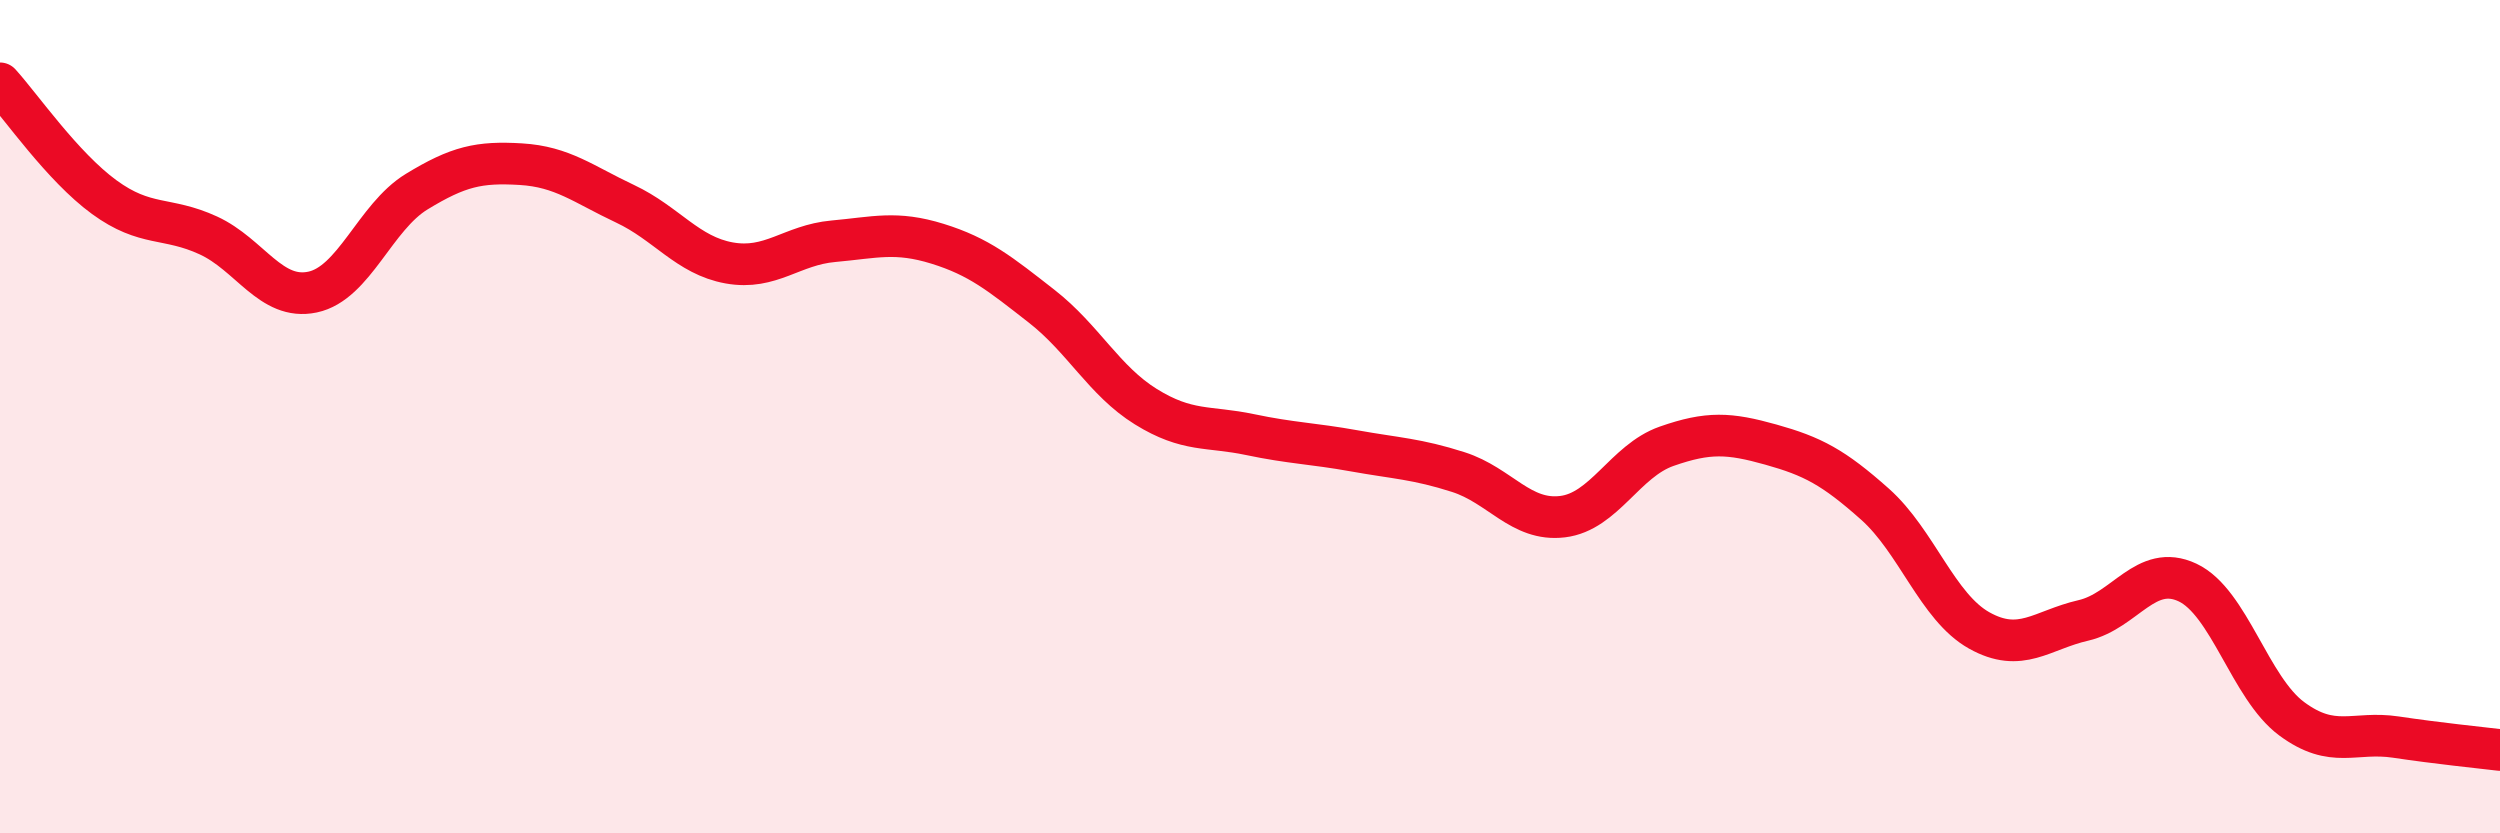 
    <svg width="60" height="20" viewBox="0 0 60 20" xmlns="http://www.w3.org/2000/svg">
      <path
        d="M 0,2 C 0.5,2.55 1.5,4 2.5,4.73 C 3.5,5.46 4,5.19 5,5.65 C 6,6.11 6.5,7.22 7.5,7.01 C 8.5,6.8 9,5.21 10,4.6 C 11,3.99 11.5,3.88 12.5,3.94 C 13.5,4 14,4.42 15,4.89 C 16,5.36 16.5,6.13 17.5,6.31 C 18.5,6.49 19,5.88 20,5.79 C 21,5.7 21.5,5.54 22.5,5.85 C 23.5,6.16 24,6.57 25,7.35 C 26,8.13 26.5,9.14 27.5,9.76 C 28.5,10.38 29,10.22 30,10.43 C 31,10.64 31.5,10.64 32.5,10.82 C 33.5,11 34,11.01 35,11.33 C 36,11.65 36.5,12.52 37.5,12.4 C 38.5,12.28 39,11.06 40,10.71 C 41,10.36 41.5,10.39 42.5,10.67 C 43.5,10.95 44,11.21 45,12.1 C 46,12.99 46.5,14.57 47.5,15.13 C 48.5,15.69 49,15.12 50,14.89 C 51,14.66 51.5,13.51 52.5,13.98 C 53.5,14.45 54,16.51 55,17.25 C 56,17.99 56.5,17.54 57.5,17.69 C 58.5,17.84 59.5,17.94 60,18L60 20L0 20Z"
        fill="#EB0A25"
        opacity="0.1"
        stroke-linecap="round"
        stroke-linejoin="round"
      />
      <path
        d="M 0,2 C 0.5,2.55 1.5,4 2.5,4.73 C 3.5,5.46 4,5.19 5,5.65 C 6,6.11 6.5,7.22 7.5,7.01 C 8.5,6.8 9,5.21 10,4.6 C 11,3.99 11.5,3.88 12.5,3.94 C 13.5,4 14,4.42 15,4.89 C 16,5.36 16.5,6.13 17.5,6.31 C 18.5,6.49 19,5.88 20,5.79 C 21,5.7 21.5,5.54 22.5,5.85 C 23.5,6.16 24,6.57 25,7.35 C 26,8.13 26.5,9.14 27.5,9.76 C 28.5,10.38 29,10.22 30,10.43 C 31,10.64 31.5,10.64 32.5,10.82 C 33.5,11 34,11.01 35,11.33 C 36,11.65 36.5,12.52 37.5,12.4 C 38.5,12.28 39,11.06 40,10.71 C 41,10.36 41.5,10.39 42.5,10.67 C 43.5,10.95 44,11.21 45,12.1 C 46,12.99 46.5,14.57 47.5,15.13 C 48.5,15.69 49,15.12 50,14.89 C 51,14.66 51.5,13.51 52.5,13.98 C 53.5,14.45 54,16.51 55,17.25 C 56,17.99 56.5,17.54 57.5,17.69 C 58.5,17.84 59.5,17.94 60,18"
        stroke="#EB0A25"
        stroke-width="1"
        fill="none"
        stroke-linecap="round"
        stroke-linejoin="round"
      />
    </svg>
  